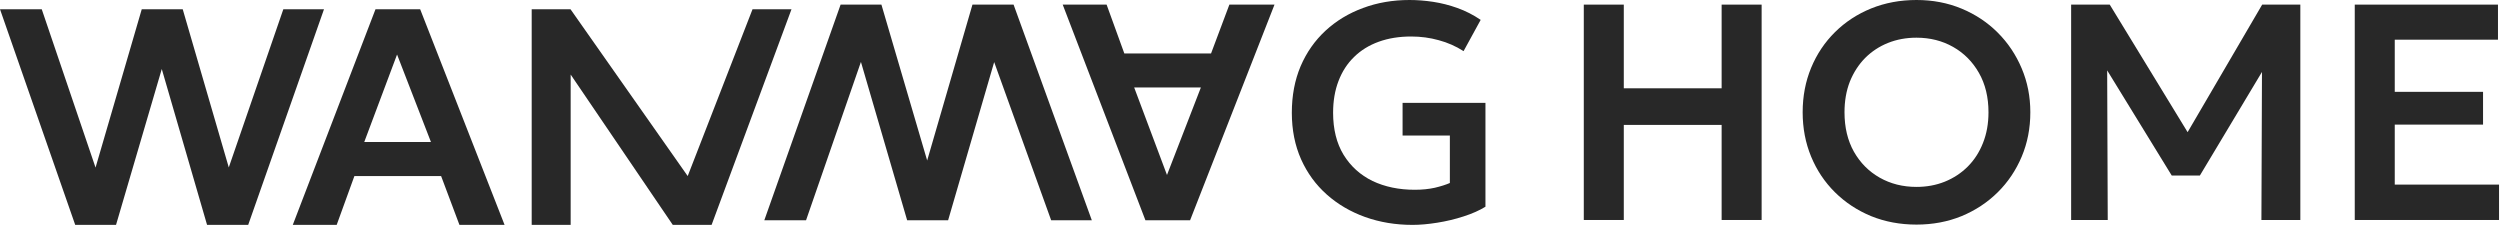 <svg xmlns="http://www.w3.org/2000/svg" fill="none" viewBox="0 0 2172 196" height="196" width="2172">
<path fill="#282828" d="M65.343 195.382L0 8.029H36.266L83.007 145.6L123.154 8.029H158.751L198.765 145.466L246.158 8.029H281.487L215.627 195.382H179.896L140.551 59.953L100.806 195.382H65.343Z"></path>
<path fill="#282828" d="M254.368 195.382L326.231 8.029H365.039L438.375 195.382H399.164L383.239 152.96H307.897L292.507 195.382H254.368ZM316.462 123.385H374.407L344.966 47.373L316.462 123.385Z"></path>
<path fill="#282828" d="M461.932 195.382V8.029H495.655L597.476 152.96L653.798 8.029H687.656L618.237 195.382H584.514L495.789 64.77V195.382H461.932Z"></path>
<path fill="#282828" d="M1227.26 195.382C1212.54 195.382 1198.8 193.107 1186.04 188.557C1173.37 184.007 1162.26 177.494 1152.72 169.019C1143.17 160.543 1135.72 150.328 1130.37 138.373C1125.02 126.329 1122.34 112.858 1122.34 97.959C1122.34 83.06 1124.88 69.588 1129.97 57.544C1135.14 45.5 1142.37 35.196 1151.65 26.631C1160.93 18.066 1171.77 11.509 1184.17 6.959C1196.57 2.32 1210.04 0 1224.58 0C1231.27 0 1238.14 0.535 1245.19 1.606C1252.24 2.676 1259.24 4.461 1266.2 6.959C1273.25 9.457 1279.98 12.892 1286.41 17.263L1271.55 44.429C1264.86 40.147 1257.68 36.98 1250.01 34.928C1242.33 32.787 1234.35 31.716 1226.05 31.716C1215.61 31.716 1206.2 33.233 1197.82 36.266C1189.43 39.299 1182.29 43.716 1176.4 49.515C1170.52 55.224 1166.01 62.183 1162.89 70.391C1159.77 78.51 1158.2 87.699 1158.2 97.959C1158.2 112.322 1161.24 124.5 1167.3 134.492C1173.46 144.485 1181.85 152.068 1192.46 157.242C1203.17 162.328 1215.39 164.87 1229.13 164.87C1235.47 164.87 1241.26 164.29 1246.53 163.131C1251.79 161.882 1256.16 160.499 1259.64 158.982V117.765H1218.56V89.394H1290.56V179.591C1285.38 182.803 1279.05 185.613 1271.55 188.022C1264.15 190.431 1256.48 192.259 1248.54 193.509C1240.68 194.758 1233.59 195.382 1227.26 195.382Z"></path>
<path fill="#282828" d="M730.314 4.015L664.029 191.367H700.295L747.979 53.797L788.126 191.367H823.723L863.736 53.931L913.243 191.367H948.573L880.598 4.015H844.867L805.523 139.444L765.777 4.015H730.314Z"></path>
<path fill="#282828" d="M923.283 4.015L995.146 191.367H1033.95L1107.29 4.015H1068.08L1052.16 46.437H976.812L961.423 4.015H923.283ZM985.377 76.012H1043.32L1013.88 152.023L985.377 76.012Z"></path>
<path fill="#282828" d="M1376 191.118V4.009H1410.75V76.715H1495.75V4.009H1530.5V191.118H1495.75V108.523H1410.75V191.118H1376Z"></path>
<path fill="#282828" d="M1665.05 195.127C1650.88 195.127 1637.74 192.677 1625.63 187.777C1613.6 182.787 1603.13 175.882 1594.22 167.061C1585.31 158.24 1578.4 147.905 1573.5 136.055C1568.6 124.204 1566.15 111.374 1566.15 97.564C1566.15 83.664 1568.6 70.789 1573.5 58.939C1578.4 47.089 1585.31 36.753 1594.22 27.933C1603.13 19.112 1613.6 12.251 1625.63 7.351C1637.74 2.45 1650.88 0 1665.05 0C1679.13 0 1692.18 2.495 1704.21 7.484C1716.24 12.474 1726.71 19.424 1735.62 28.334C1744.53 37.243 1751.48 47.623 1756.47 59.474C1761.46 71.235 1763.95 83.931 1763.95 97.564C1763.95 111.374 1761.46 124.204 1756.47 136.055C1751.48 147.905 1744.53 158.24 1735.62 167.061C1726.71 175.882 1716.24 182.787 1704.21 187.777C1692.18 192.677 1679.13 195.127 1665.05 195.127ZM1665.05 162.383C1673.87 162.383 1682.07 160.869 1689.64 157.839C1697.31 154.721 1703.94 150.355 1709.56 144.742C1715.26 139.039 1719.67 132.223 1722.79 124.293C1726 116.275 1727.6 107.365 1727.6 97.564C1727.6 84.466 1724.84 73.061 1719.31 63.35C1713.79 53.638 1706.3 46.109 1696.86 40.763C1687.42 35.417 1676.81 32.744 1665.05 32.744C1656.14 32.744 1647.9 34.259 1640.33 37.288C1632.75 40.317 1626.12 44.683 1620.41 50.386C1614.8 56.088 1610.39 62.904 1607.18 70.834C1604.06 78.764 1602.5 87.674 1602.5 97.564C1602.5 110.661 1605.22 122.066 1610.66 131.778C1616.18 141.49 1623.66 149.019 1633.11 154.364C1642.55 159.71 1653.2 162.383 1665.05 162.383Z"></path>
<path fill="#282828" d="M1799.4 191.118V4.009H1832.94L1907.52 126.165L1893.89 126.298L1965.39 4.009H1998.53V191.118H1964.72L1965.25 49.45L1971.67 51.722L1911.26 152.493H1886.8L1824.92 51.722L1830.67 49.45L1831.2 191.118H1799.4Z"></path>
<path fill="#282828" d="M2045.81 191.118V4.009H2170.24V34.481H2080.56V79.788H2157.27V108.256H2080.56V160.379H2171.17V191.118H2045.81Z"></path>
</svg>
